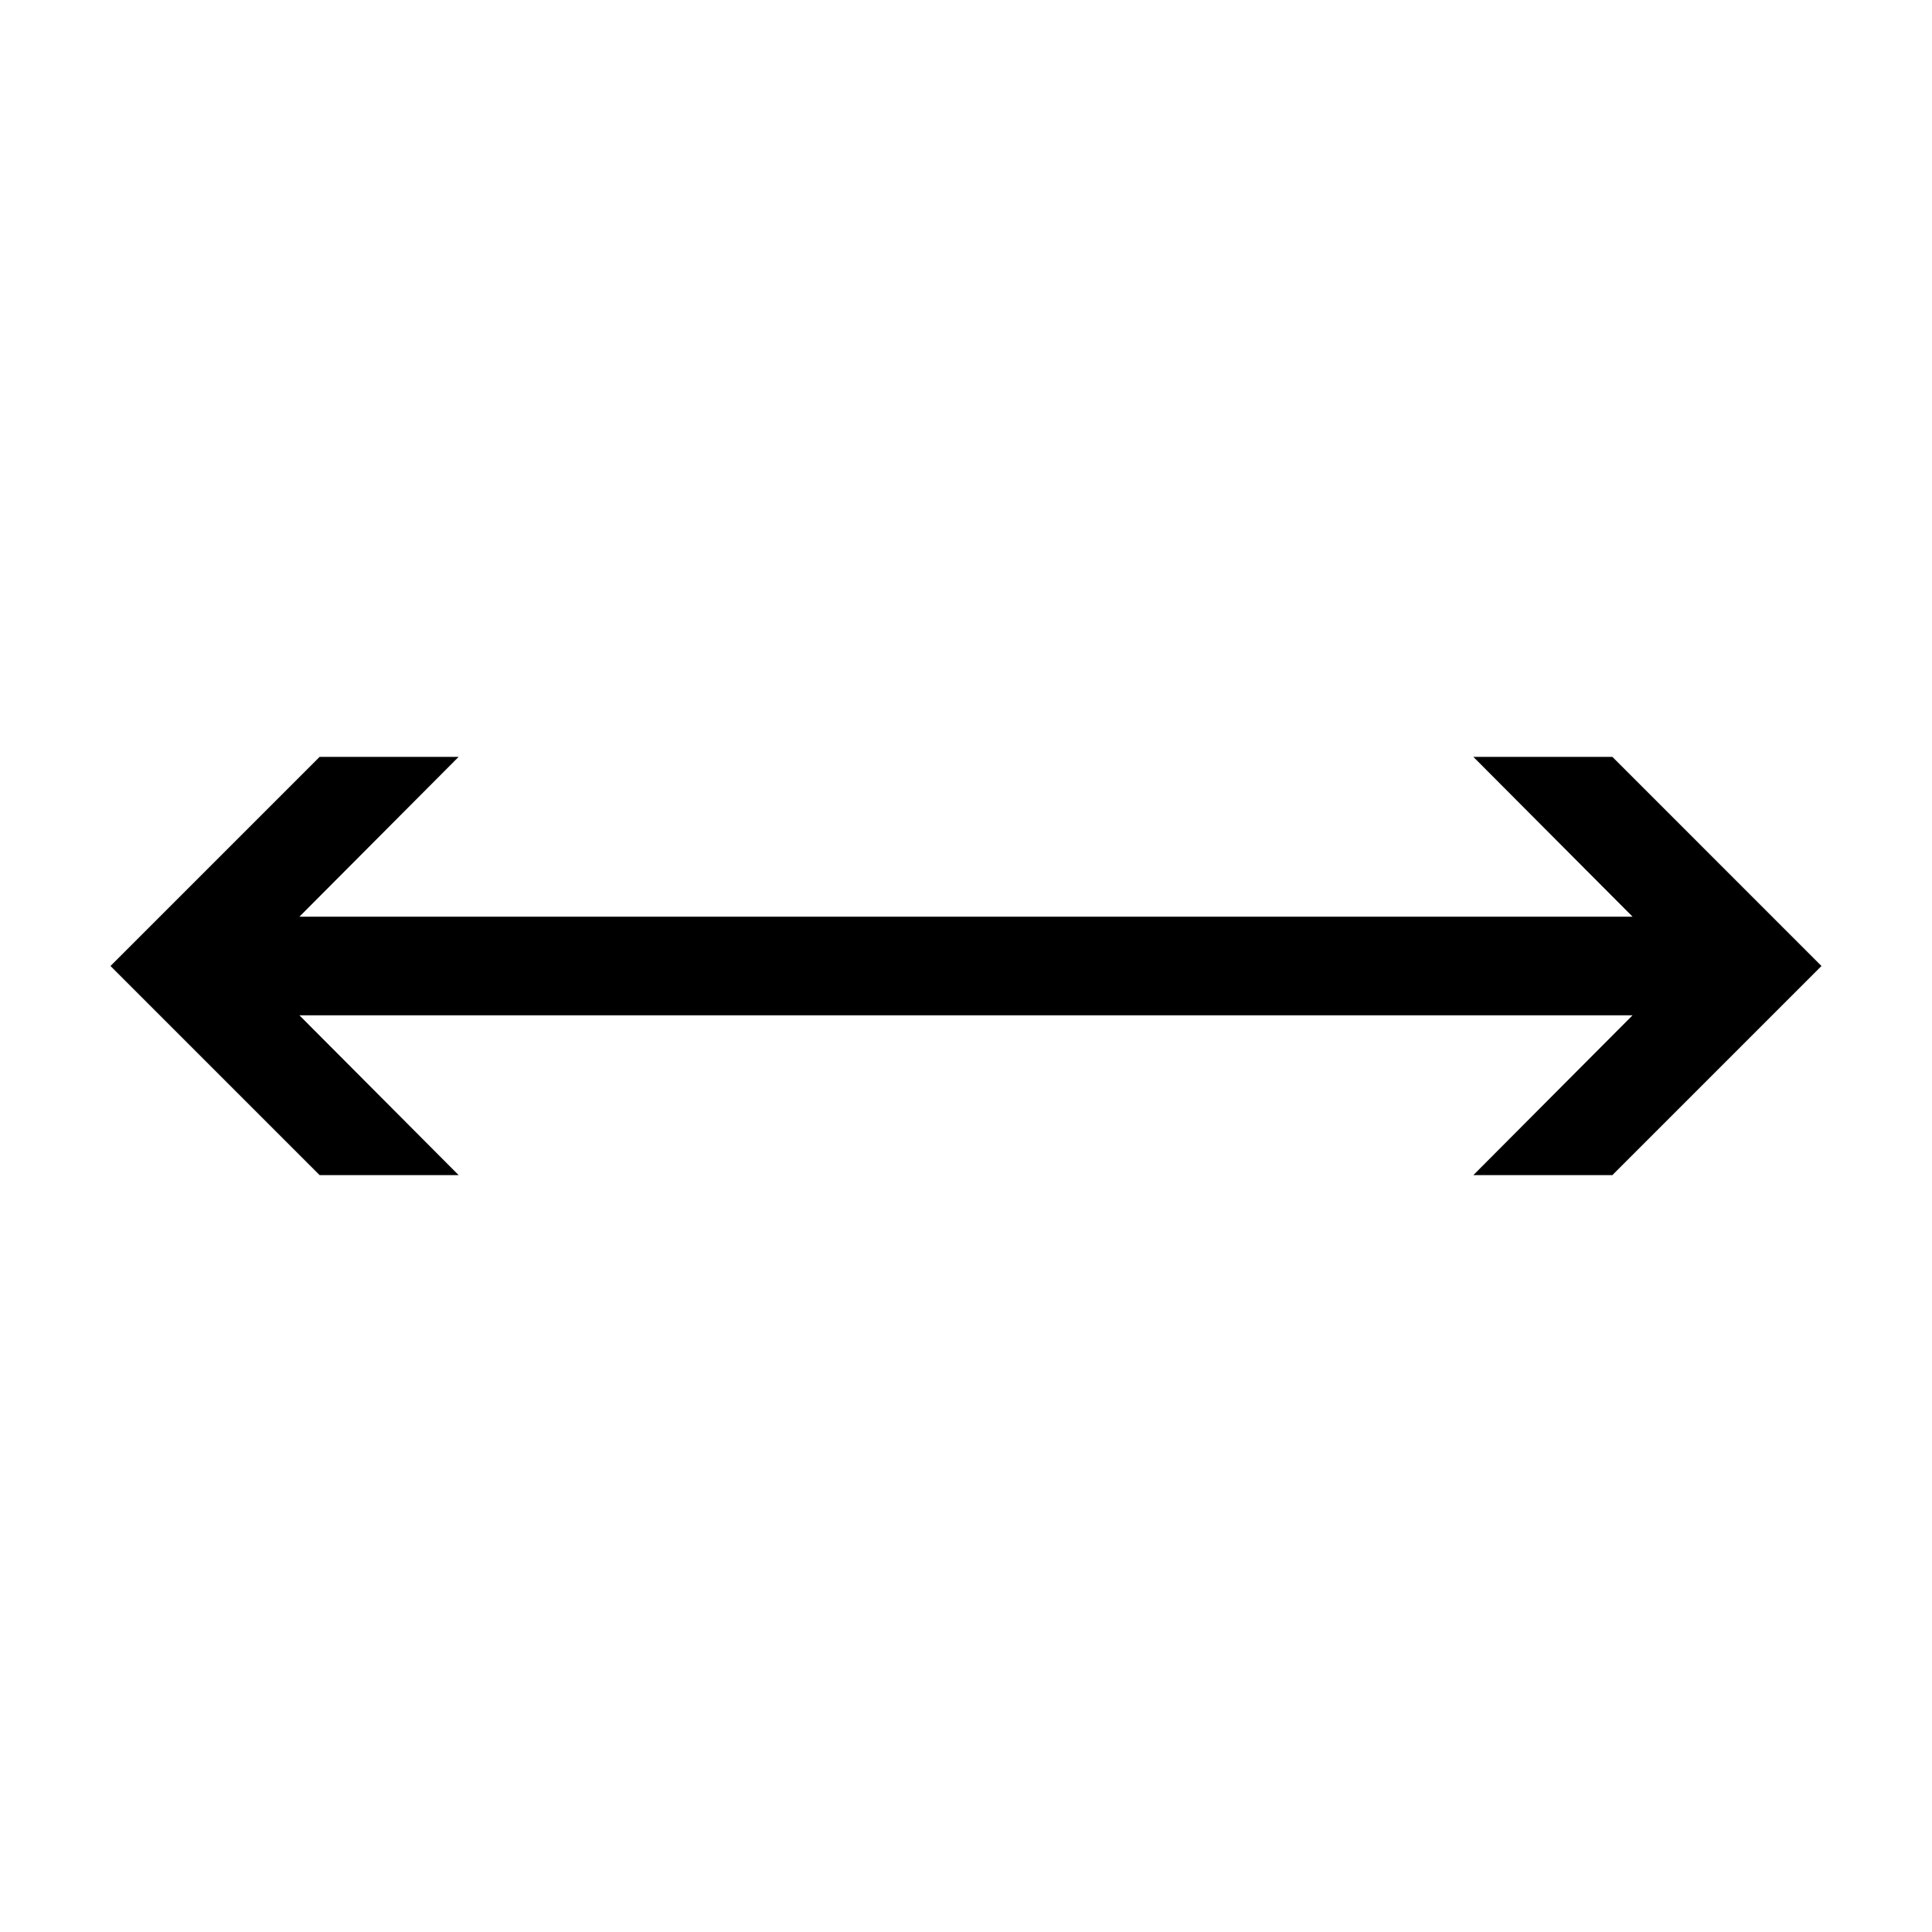 <?xml version="1.0" encoding="UTF-8"?>
<!-- The Best Svg Icon site in the world: iconSvg.co, Visit us! https://iconsvg.co -->
<svg fill="#000000" width="800px" height="800px" version="1.1" viewBox="144 144 512 512" xmlns="http://www.w3.org/2000/svg">
 <path d="m228.7 344.58-55.418 55.418c18.453 18.453 36.965 36.965 55.418 55.418h36.84l-42.195-42.352h353.3l-42.191 42.355h36.84c18.453-18.453 36.965-36.965 55.418-55.418-18.449-18.449-36.969-36.973-55.418-55.422h-36.84l42.195 42.352h-353.3l42.191-42.352z" fill-rule="evenodd"/>
</svg>